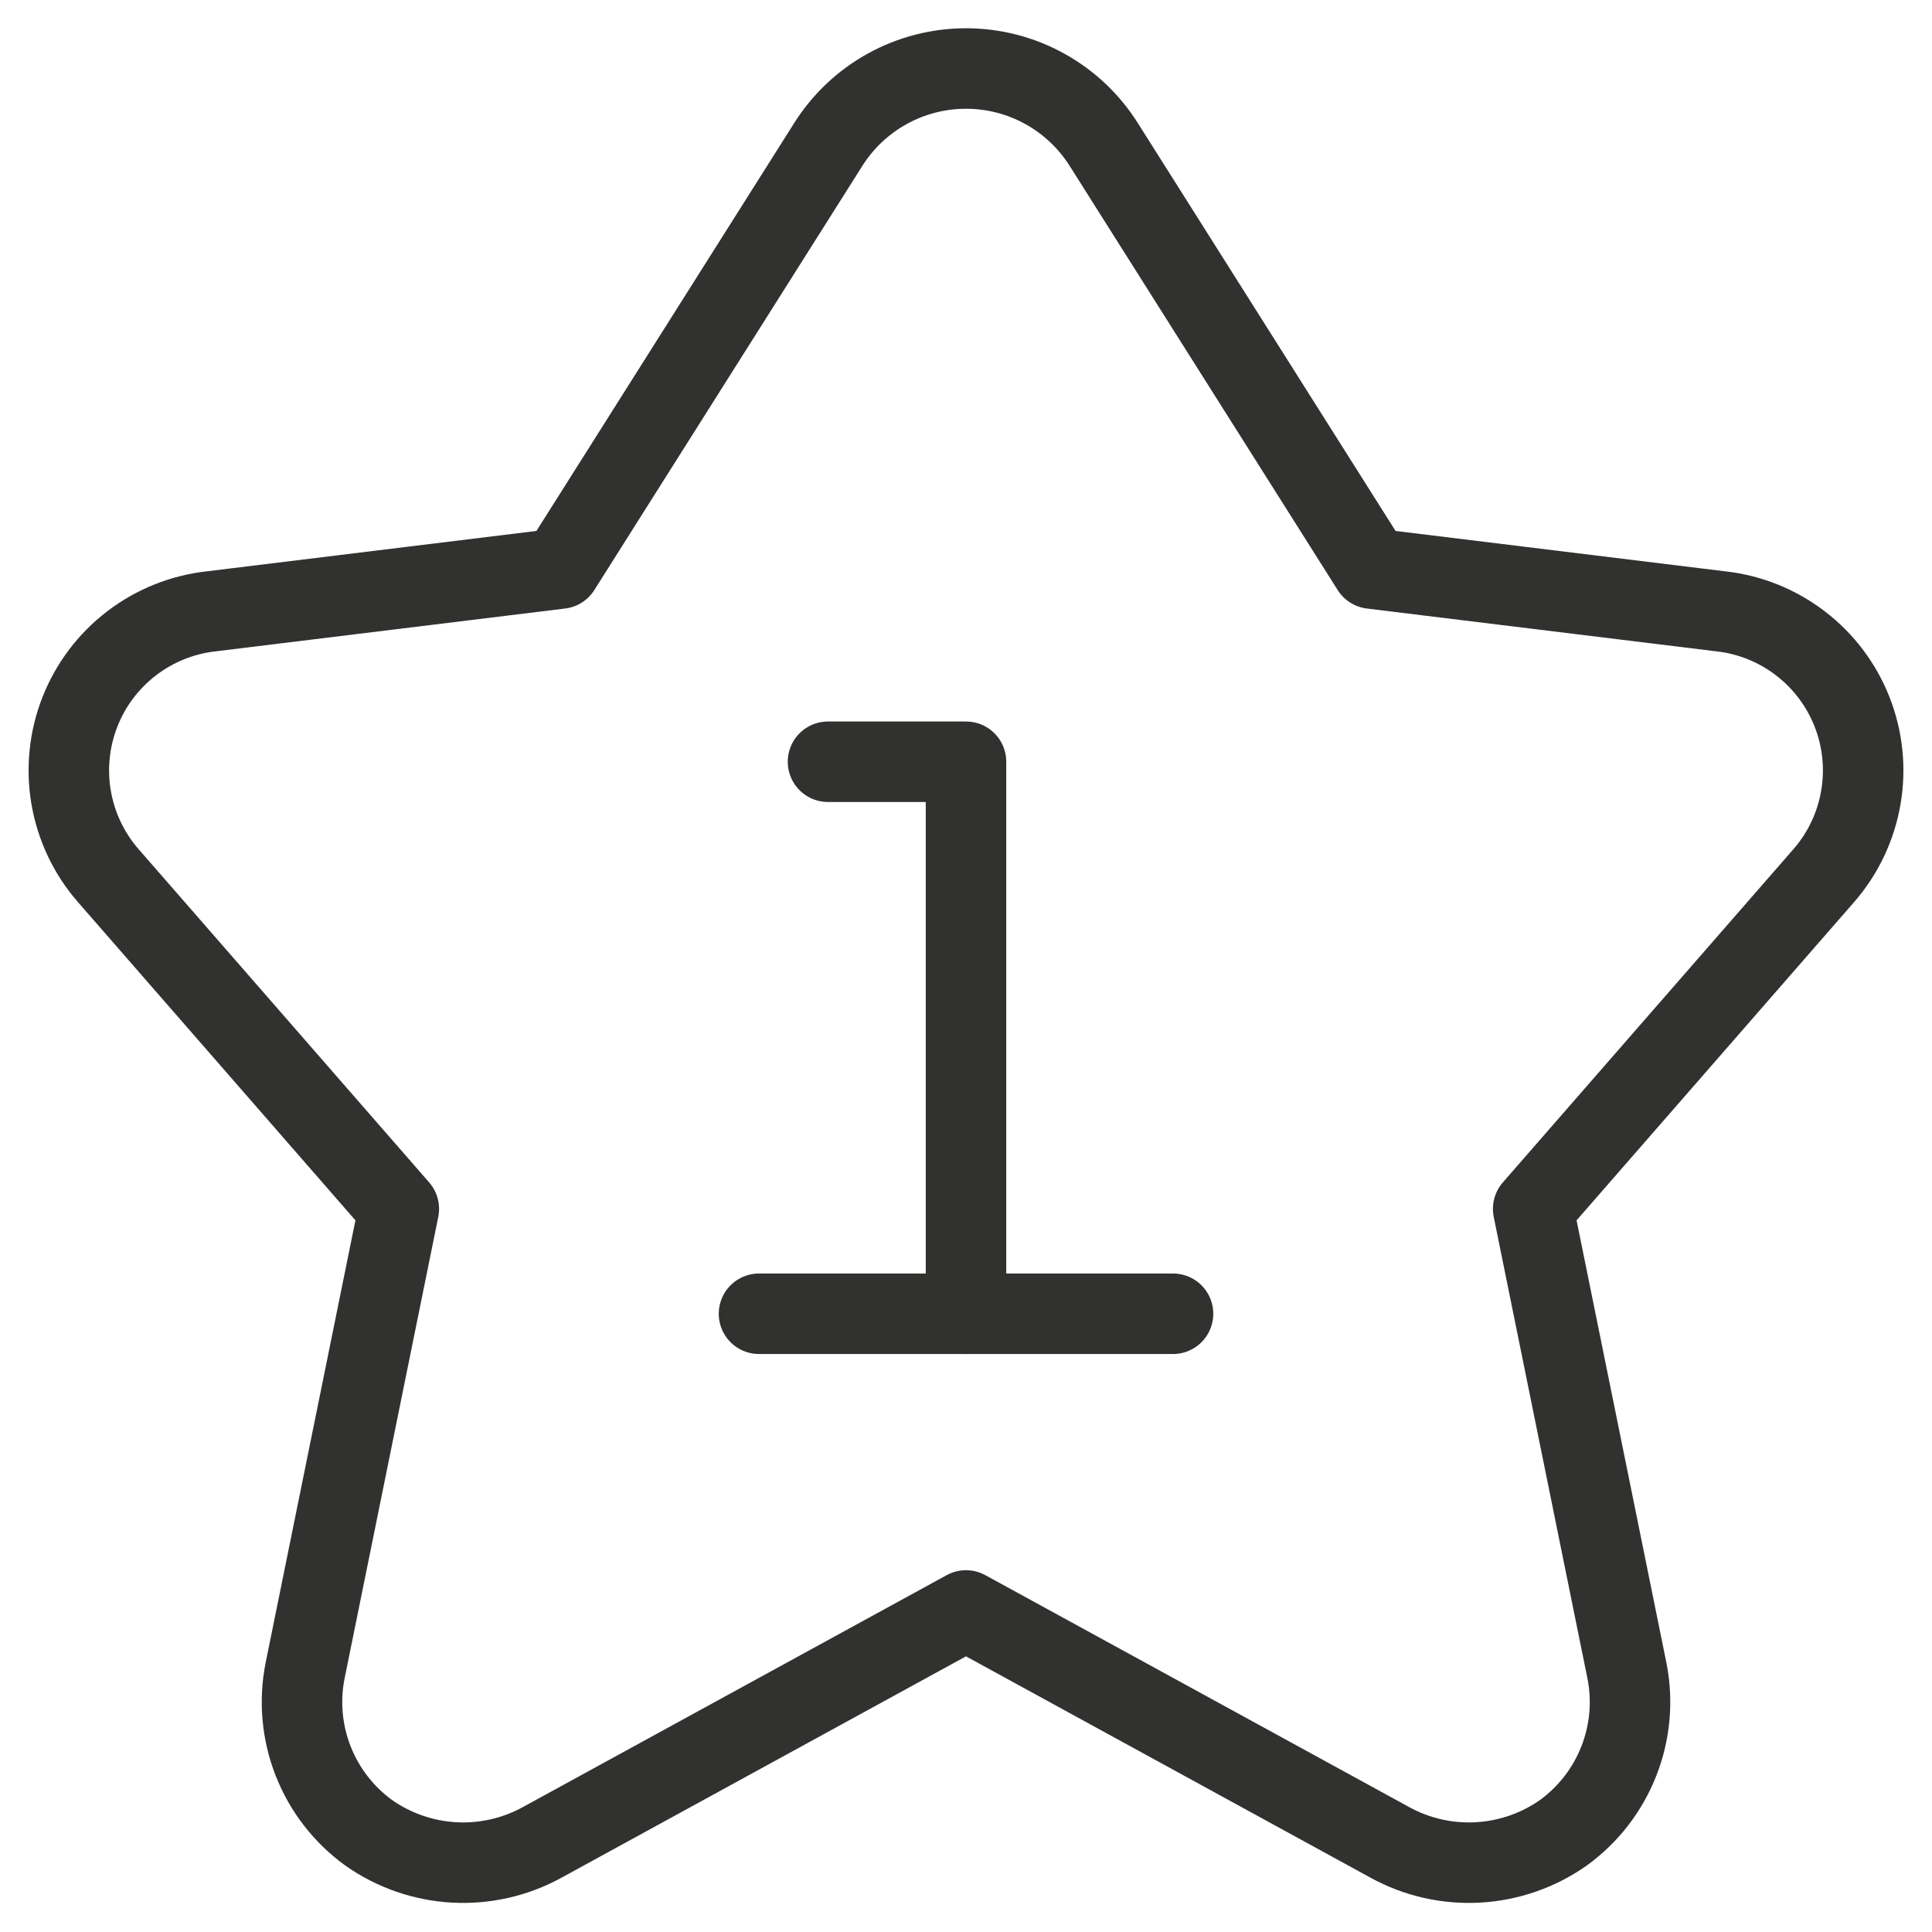 <svg width="72" height="72" viewBox="0 0 72 72" fill="none" xmlns="http://www.w3.org/2000/svg">
<path d="M30.857 5.4C31.403 4.529 32.161 3.81 33.061 3.312C33.961 2.814 34.972 2.553 36 2.553C37.028 2.553 38.04 2.814 38.939 3.312C39.839 3.81 40.597 4.529 41.143 5.4L51.12 21.189L64.132 22.783C65.211 22.903 66.237 23.316 67.098 23.977C67.96 24.637 68.625 25.52 69.022 26.531C69.419 27.542 69.532 28.642 69.35 29.712C69.168 30.783 68.698 31.783 67.989 32.606L57.137 45.051L60.635 62.28C60.854 63.404 60.748 64.567 60.328 65.633C59.909 66.699 59.195 67.623 58.269 68.297C57.331 68.959 56.226 69.343 55.08 69.407C53.935 69.471 52.794 69.211 51.789 68.657L36 60.017L20.212 68.657C19.206 69.211 18.066 69.471 16.92 69.407C15.774 69.343 14.669 68.959 13.732 68.297C12.806 67.623 12.091 66.699 11.672 65.633C11.253 64.567 11.147 63.404 11.366 62.28L14.863 45.051L4.012 32.606C3.303 31.783 2.832 30.783 2.65 29.712C2.468 28.642 2.581 27.542 2.978 26.531C3.375 25.52 4.04 24.637 4.902 23.977C5.764 23.316 6.79 22.903 7.869 22.783L20.88 21.189L30.857 5.4Z" stroke="#313130" stroke-width="3" stroke-linecap="round" stroke-linejoin="round"/>
<path d="M36 48.96V28.388H30.857" stroke="#313130" stroke-width="3" stroke-linecap="round" stroke-linejoin="round"/>
<path d="M28.286 48.96H43.715" stroke="#313130" stroke-width="3" stroke-linecap="round" stroke-linejoin="round"/>
</svg>
